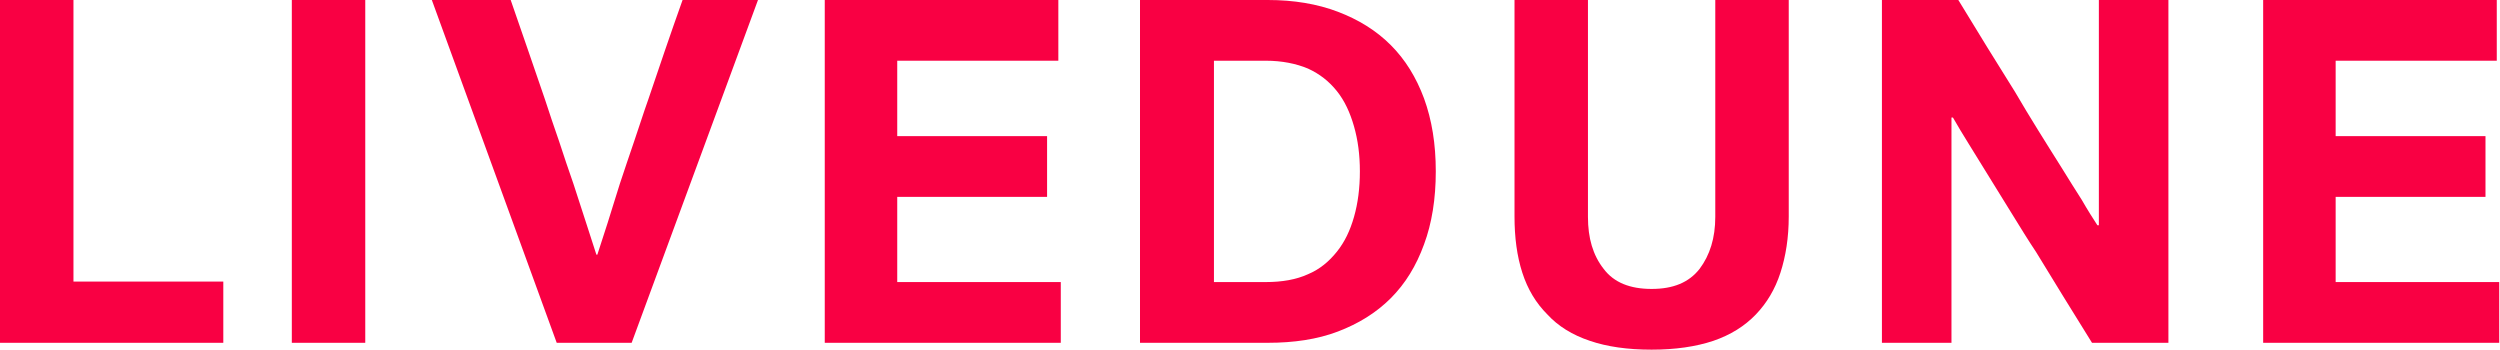<svg width="143" height="20" viewBox="0 0 143 20" fill="none" xmlns="http://www.w3.org/2000/svg">
<path d="M0 0V19.608H12.773V16.106H4.202V0H0Z" fill="#F90043"/>
<path d="M16.692 0V19.608H20.893V0H16.692Z" fill="#F90043"/>
<path d="M29.211 0H24.701L31.844 19.608H36.13L43.357 0H39.043C38.343 1.961 37.699 3.866 37.083 5.686C36.802 6.471 36.55 7.283 36.27 8.095C35.99 8.936 35.71 9.72 35.458 10.504C35.206 11.289 34.982 12.045 34.758 12.745C34.533 13.445 34.337 14.062 34.169 14.566H34.113C33.945 14.062 33.749 13.445 33.525 12.745C33.301 12.045 33.049 11.289 32.797 10.504C32.517 9.72 32.264 8.936 31.984 8.095C31.704 7.283 31.424 6.471 31.172 5.686C30.556 3.866 29.884 1.961 29.211 0Z" fill="#F90043"/>
<path d="M47.176 19.608H60.677V16.134H51.322V11.261H59.893V7.787H51.322V3.473H60.537V0H47.176V19.608Z" fill="#F90043"/>
<path d="M65.208 0V19.608H72.519C74.004 19.608 75.348 19.412 76.525 18.964C77.701 18.515 78.71 17.899 79.55 17.059C80.39 16.218 81.006 15.21 81.455 13.978C81.903 12.773 82.127 11.373 82.127 9.804C82.127 8.235 81.903 6.863 81.455 5.63C81.006 4.426 80.39 3.417 79.55 2.577C78.71 1.737 77.701 1.12 76.525 0.672C75.348 0.224 74.004 0 72.519 0H65.208ZM77.785 9.804C77.785 10.756 77.673 11.625 77.449 12.409C77.225 13.193 76.917 13.838 76.469 14.398C76.02 14.958 75.488 15.406 74.816 15.686C74.144 15.994 73.331 16.134 72.407 16.134H69.438V3.473H72.407C73.331 3.473 74.144 3.641 74.816 3.922C75.488 4.23 76.02 4.65 76.469 5.21C76.917 5.77 77.225 6.443 77.449 7.227C77.673 8.011 77.785 8.852 77.785 9.804Z" fill="#F90043"/>
<path d="M94.473 20C95.817 20 96.994 19.832 98.002 19.496C98.983 19.16 99.795 18.655 100.439 17.983C101.055 17.339 101.532 16.555 101.84 15.602C102.148 14.65 102.316 13.585 102.316 12.381V0H98.114V12.409C98.114 13.613 97.806 14.594 97.218 15.378C96.602 16.163 95.705 16.527 94.473 16.527C93.24 16.527 92.316 16.163 91.728 15.378C91.112 14.594 90.831 13.613 90.831 12.409V0H86.63V12.381C86.63 13.585 86.77 14.65 87.078 15.602C87.386 16.555 87.862 17.339 88.506 17.983C89.123 18.655 89.935 19.16 90.943 19.496C91.924 19.832 93.1 20 94.473 20Z" fill="#F90043"/>
<path d="M107.646 0V19.608H111.624V6.723H111.708C111.96 7.171 112.268 7.675 112.632 8.263C112.996 8.852 113.388 9.496 113.809 10.168C114.229 10.84 114.677 11.569 115.125 12.297C115.573 13.025 116.022 13.754 116.47 14.426C117.478 16.078 118.543 17.815 119.663 19.608H124.033V0H120.055V12.885H119.971C119.719 12.493 119.411 12.017 119.075 11.429C118.711 10.868 118.318 10.224 117.898 9.552C117.478 8.88 117.03 8.179 116.582 7.451C116.134 6.723 115.685 5.994 115.265 5.266C114.229 3.613 113.136 1.849 112.016 0H107.646Z" fill="#F90043"/>
<path d="M129.453 19.608H142.955V16.134H133.599V11.261H142.17V7.787H133.599V3.473H142.815V0H129.453V19.608Z" fill="#F90043"/>
</svg>
